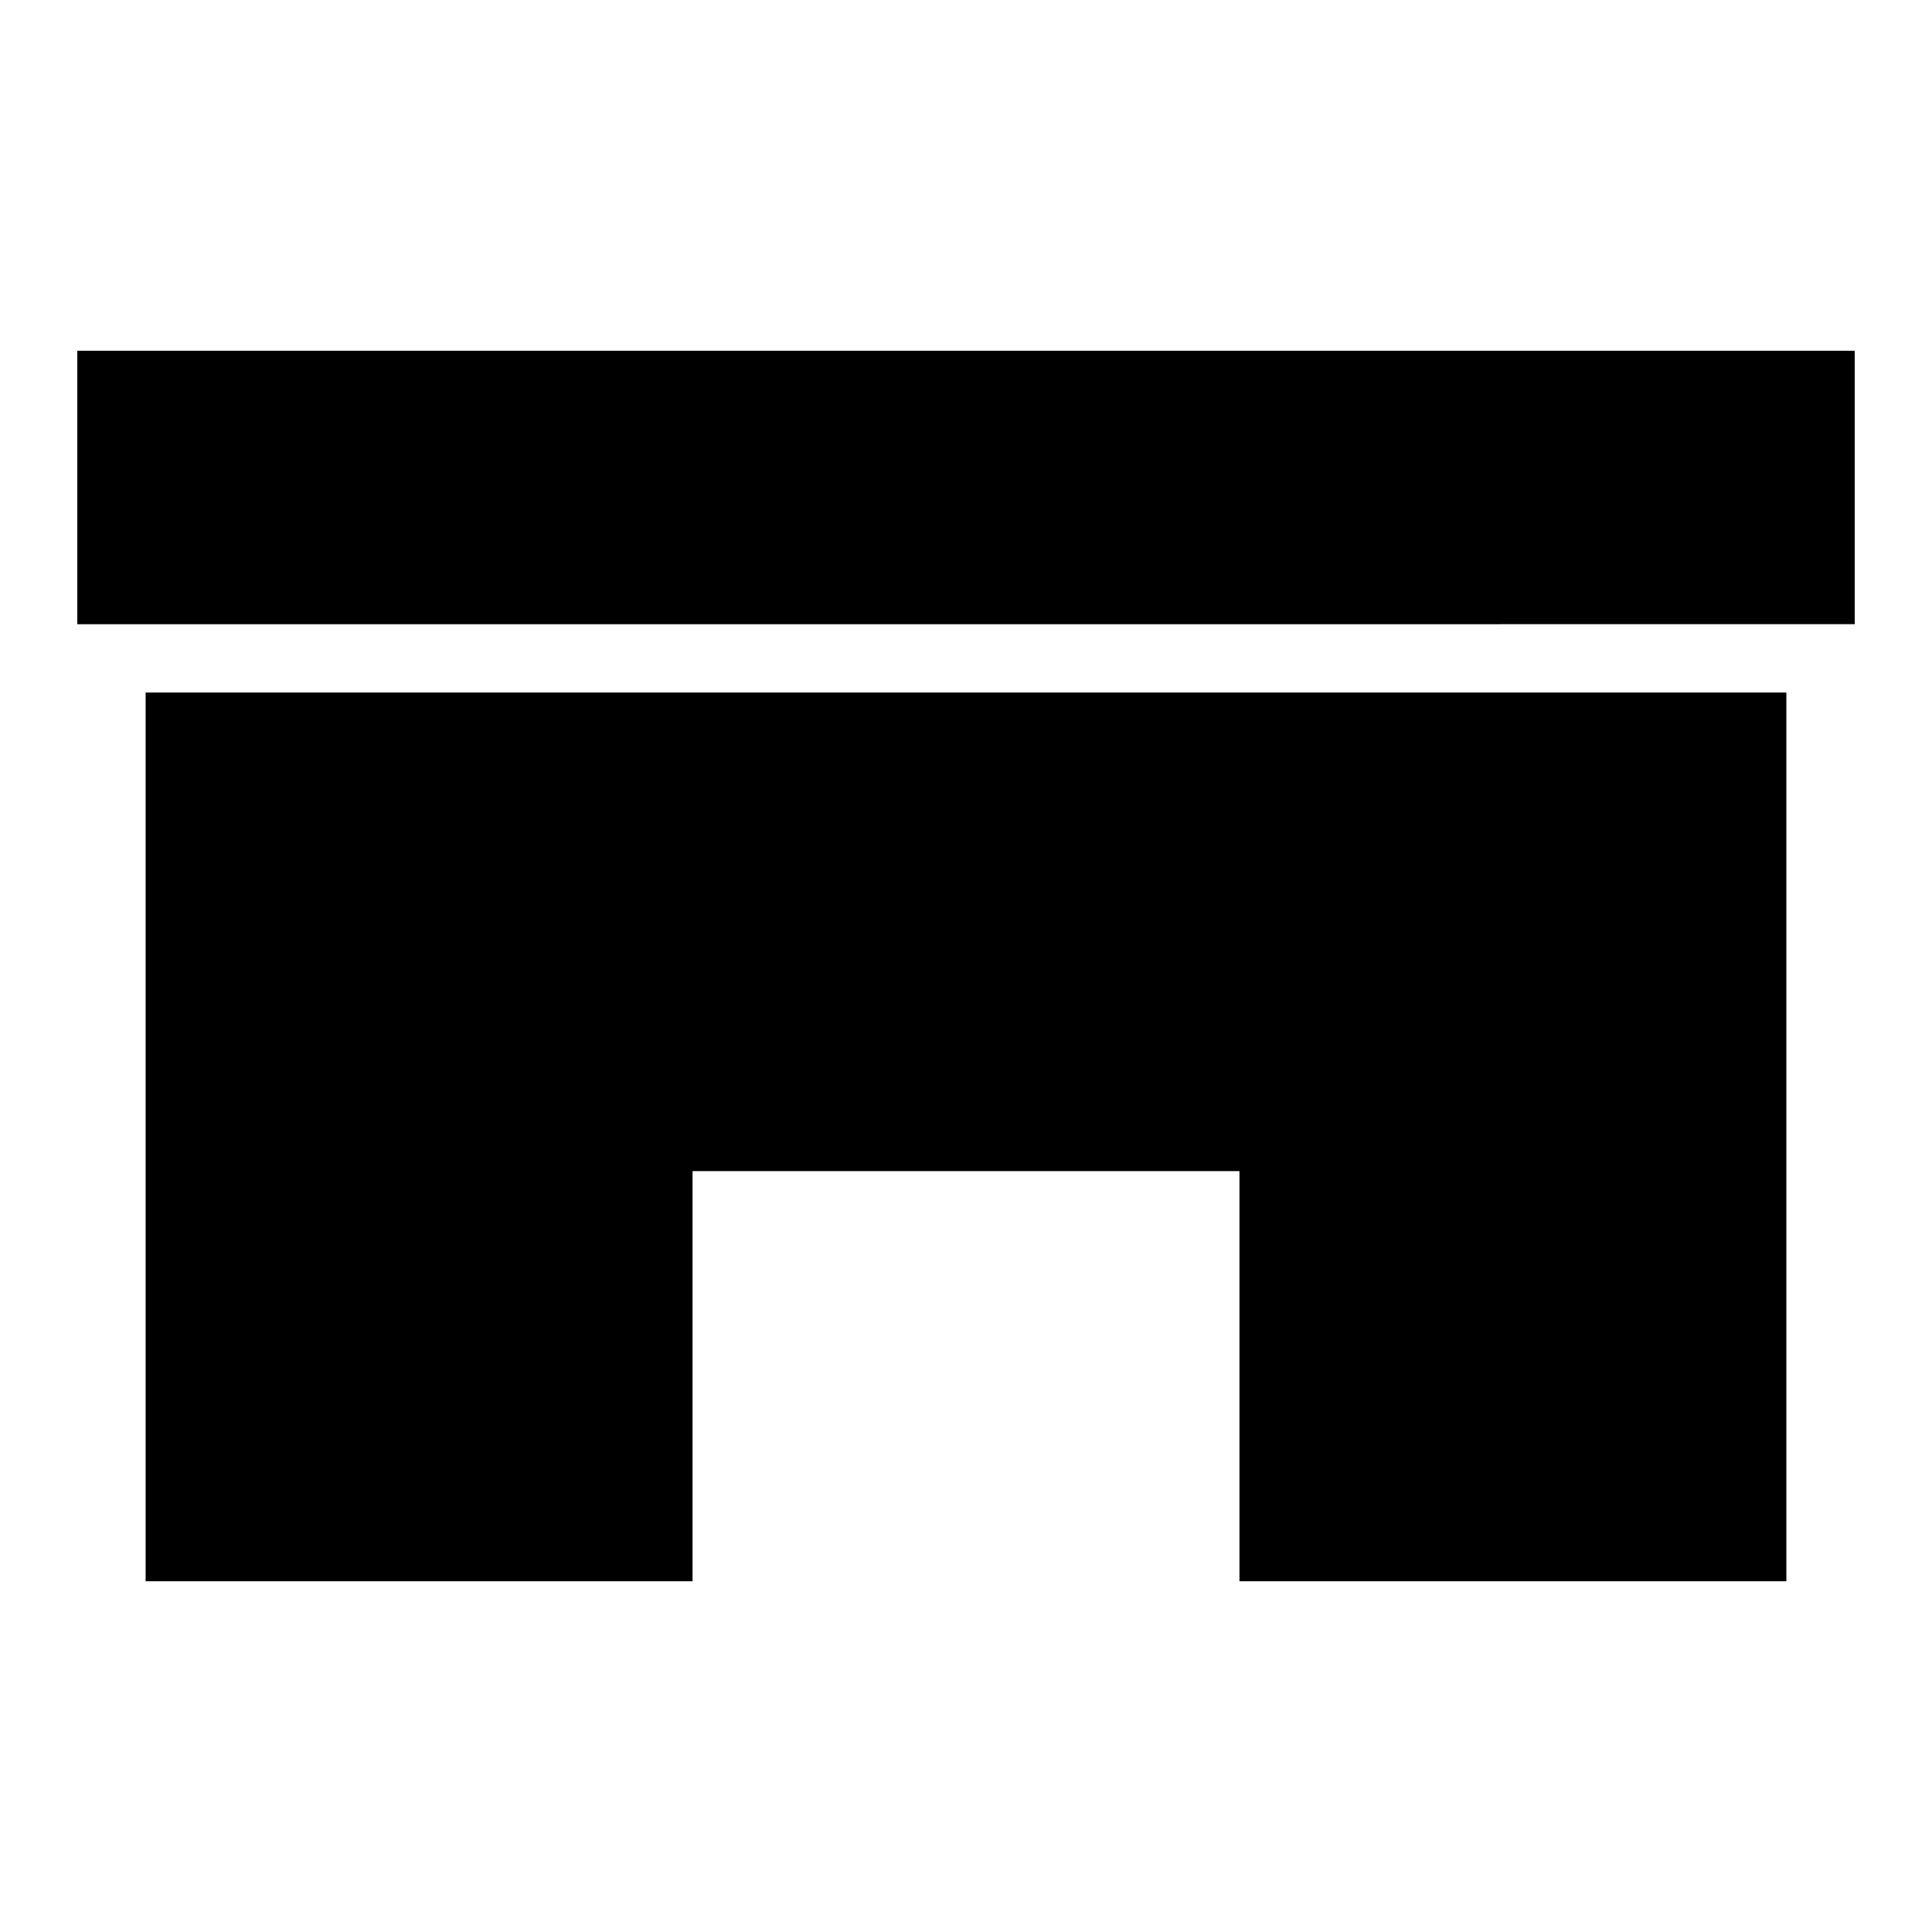 <svg id="Layer_1" data-name="Layer 1" xmlns="http://www.w3.org/2000/svg" viewBox="0 0 500 500"><title>icons</title><path d="M37.69,409.23H179.23V303.08H320.77V409.23H462.31v-230H37.69v230ZM20,90.77v70.77H480V90.77H20Z" style="fill-rule:evenodd"/></svg>